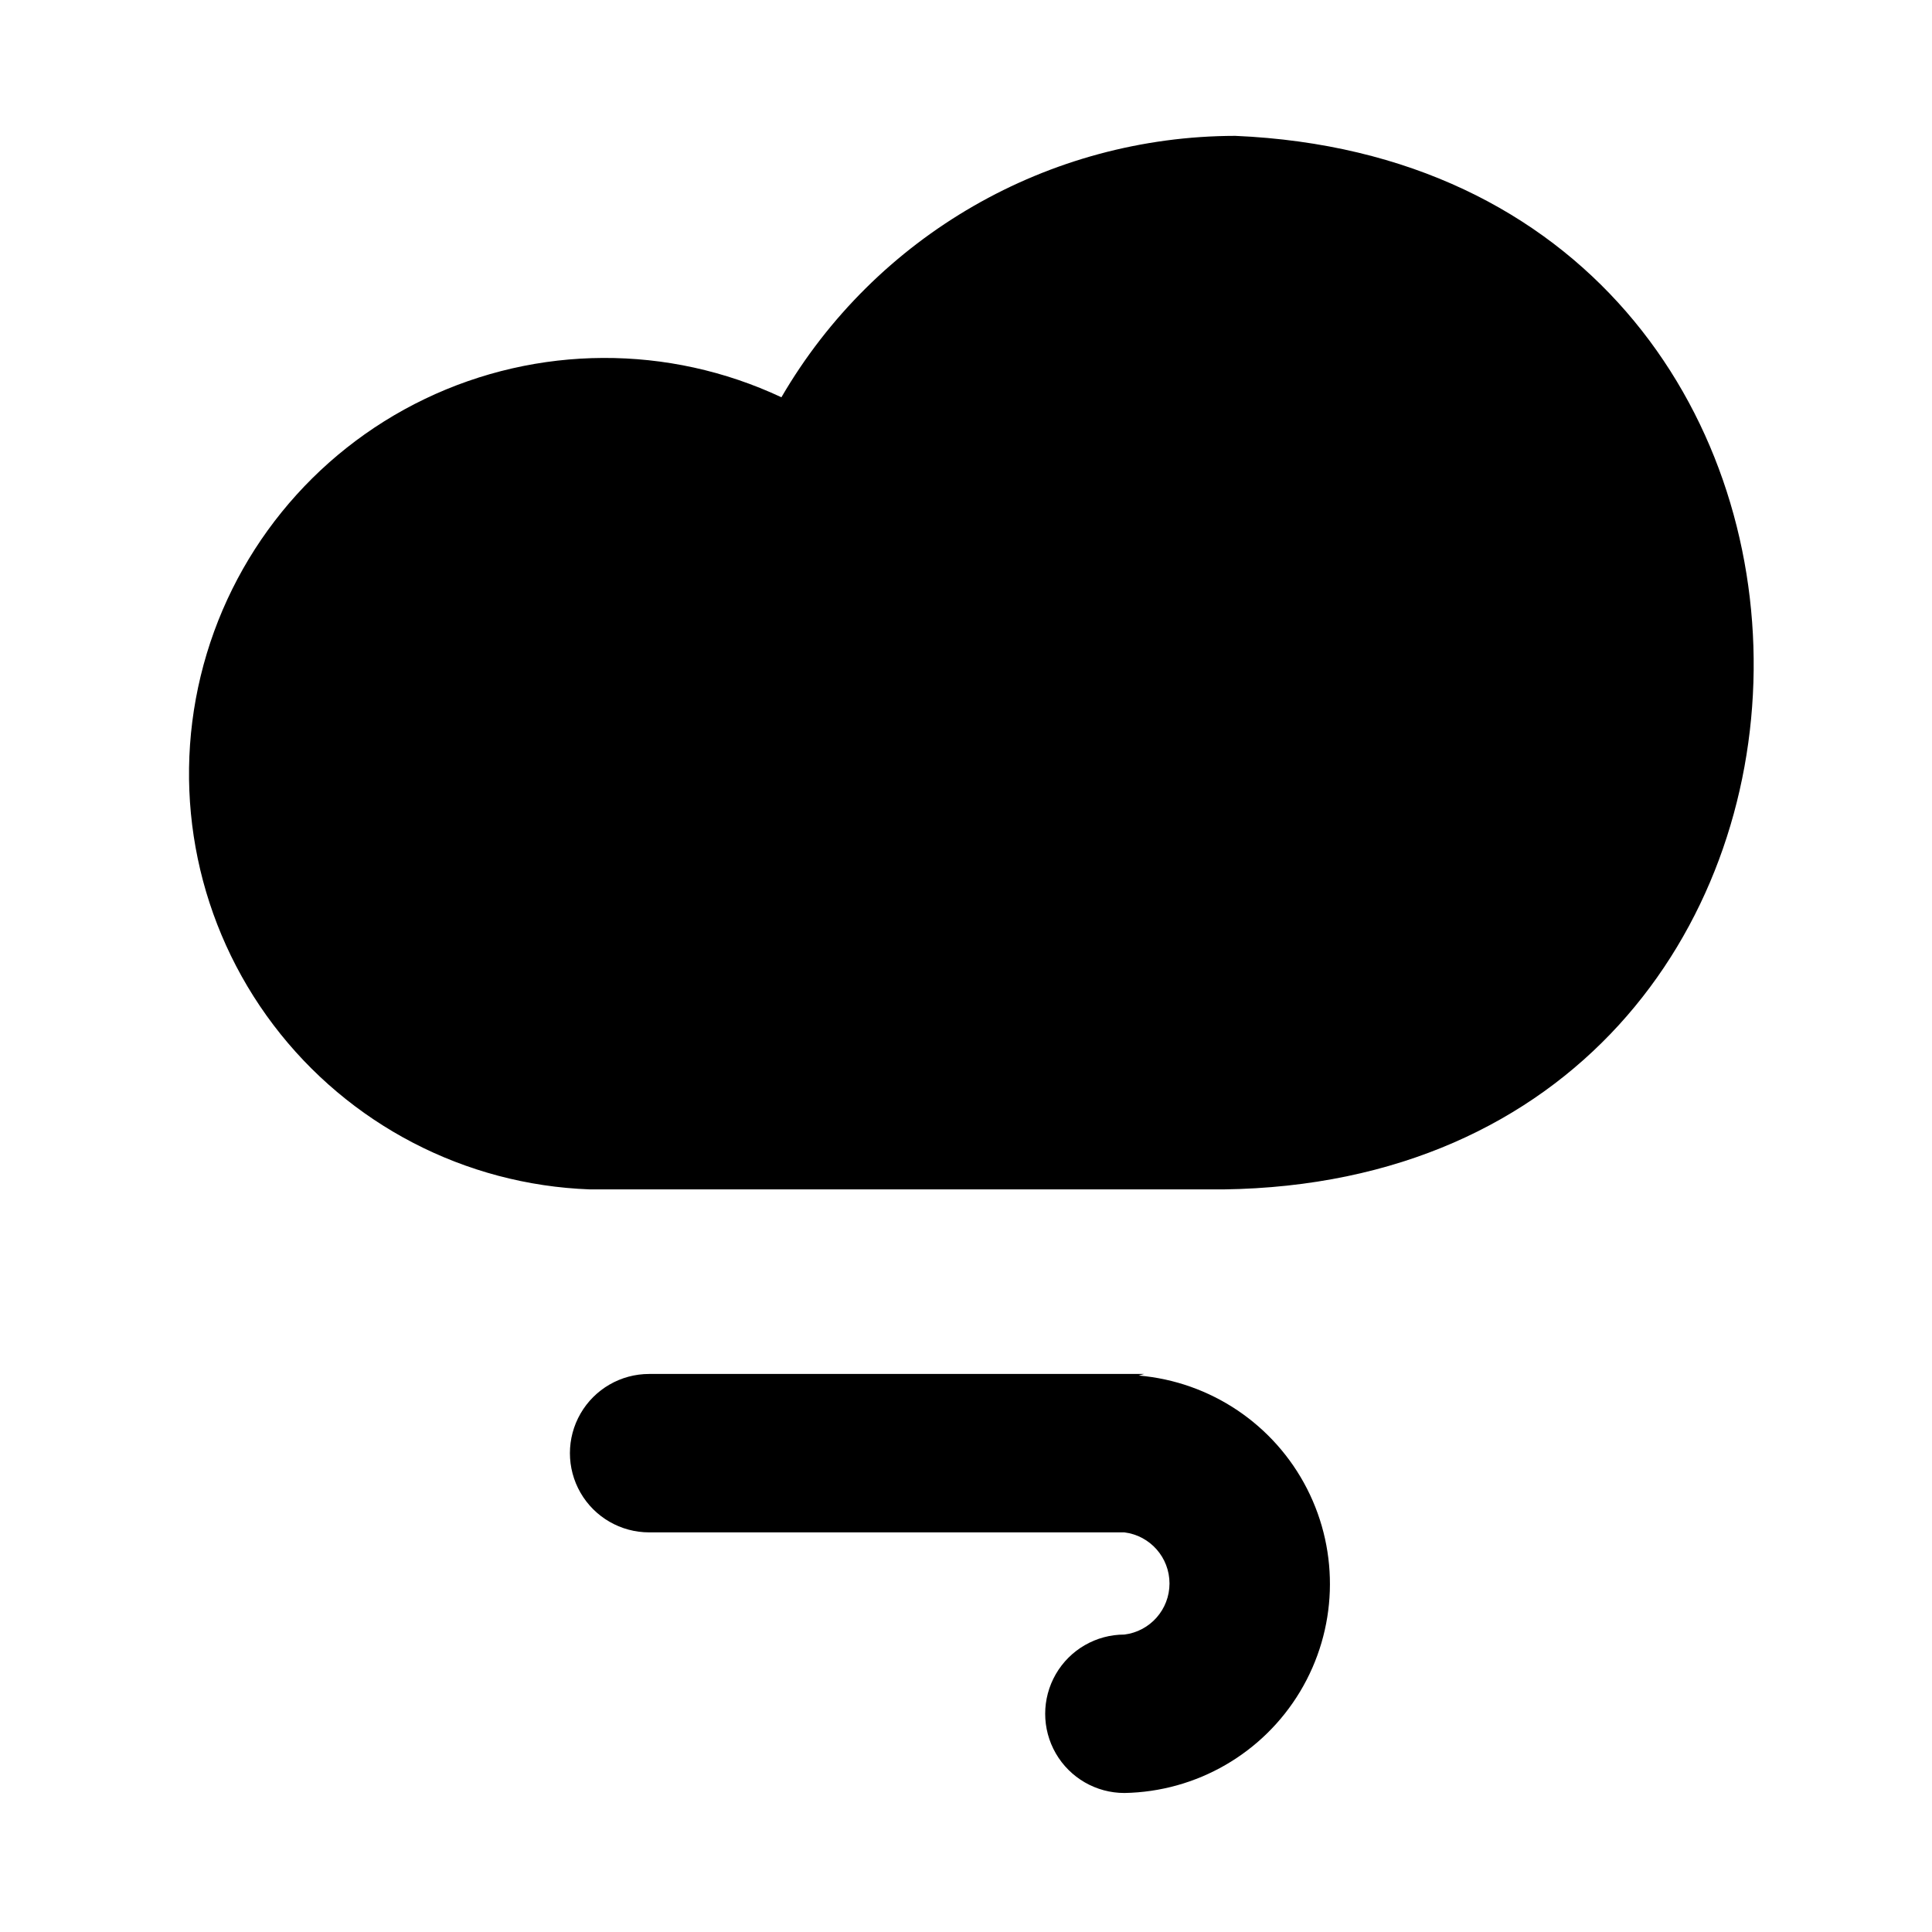 <?xml version="1.0" encoding="UTF-8"?>
<!-- Uploaded to: ICON Repo, www.iconrepo.com, Generator: ICON Repo Mixer Tools -->
<svg fill="#000000" width="800px" height="800px" version="1.1" viewBox="144 144 512 512" xmlns="http://www.w3.org/2000/svg">
 <path d="m468.22 459.2h-167.94c-33.062-1.207-63.836-17.203-83.82-43.574s-27.059-60.324-19.277-92.48c7.781-32.16 29.602-59.121 59.43-73.438 29.828-14.316 64.512-14.473 94.469-0.426 24.93-42.836 70.727-69.211 120.29-69.277 184.94 7.981 182.42 276.68-3.148 279.2zm-20.992 48.91h-1.891l-129.31 0.004c-7.5 0-14.43 4-18.18 10.496-3.75 6.492-3.75 14.496 0 20.992 3.75 6.492 10.68 10.492 18.18 10.492h125.95c6.828 0.855 11.953 6.66 11.953 13.543 0 6.883-5.125 12.688-11.953 13.539-7.5 0-14.43 4-18.18 10.496-3.75 6.496-3.75 14.496 0 20.992s10.68 10.496 18.18 10.496c19.121-0.328 36.723-10.488 46.566-26.887 9.844-16.398 10.535-36.711 1.836-53.742-8.703-17.027-25.57-28.371-44.625-30z"/>
</svg>